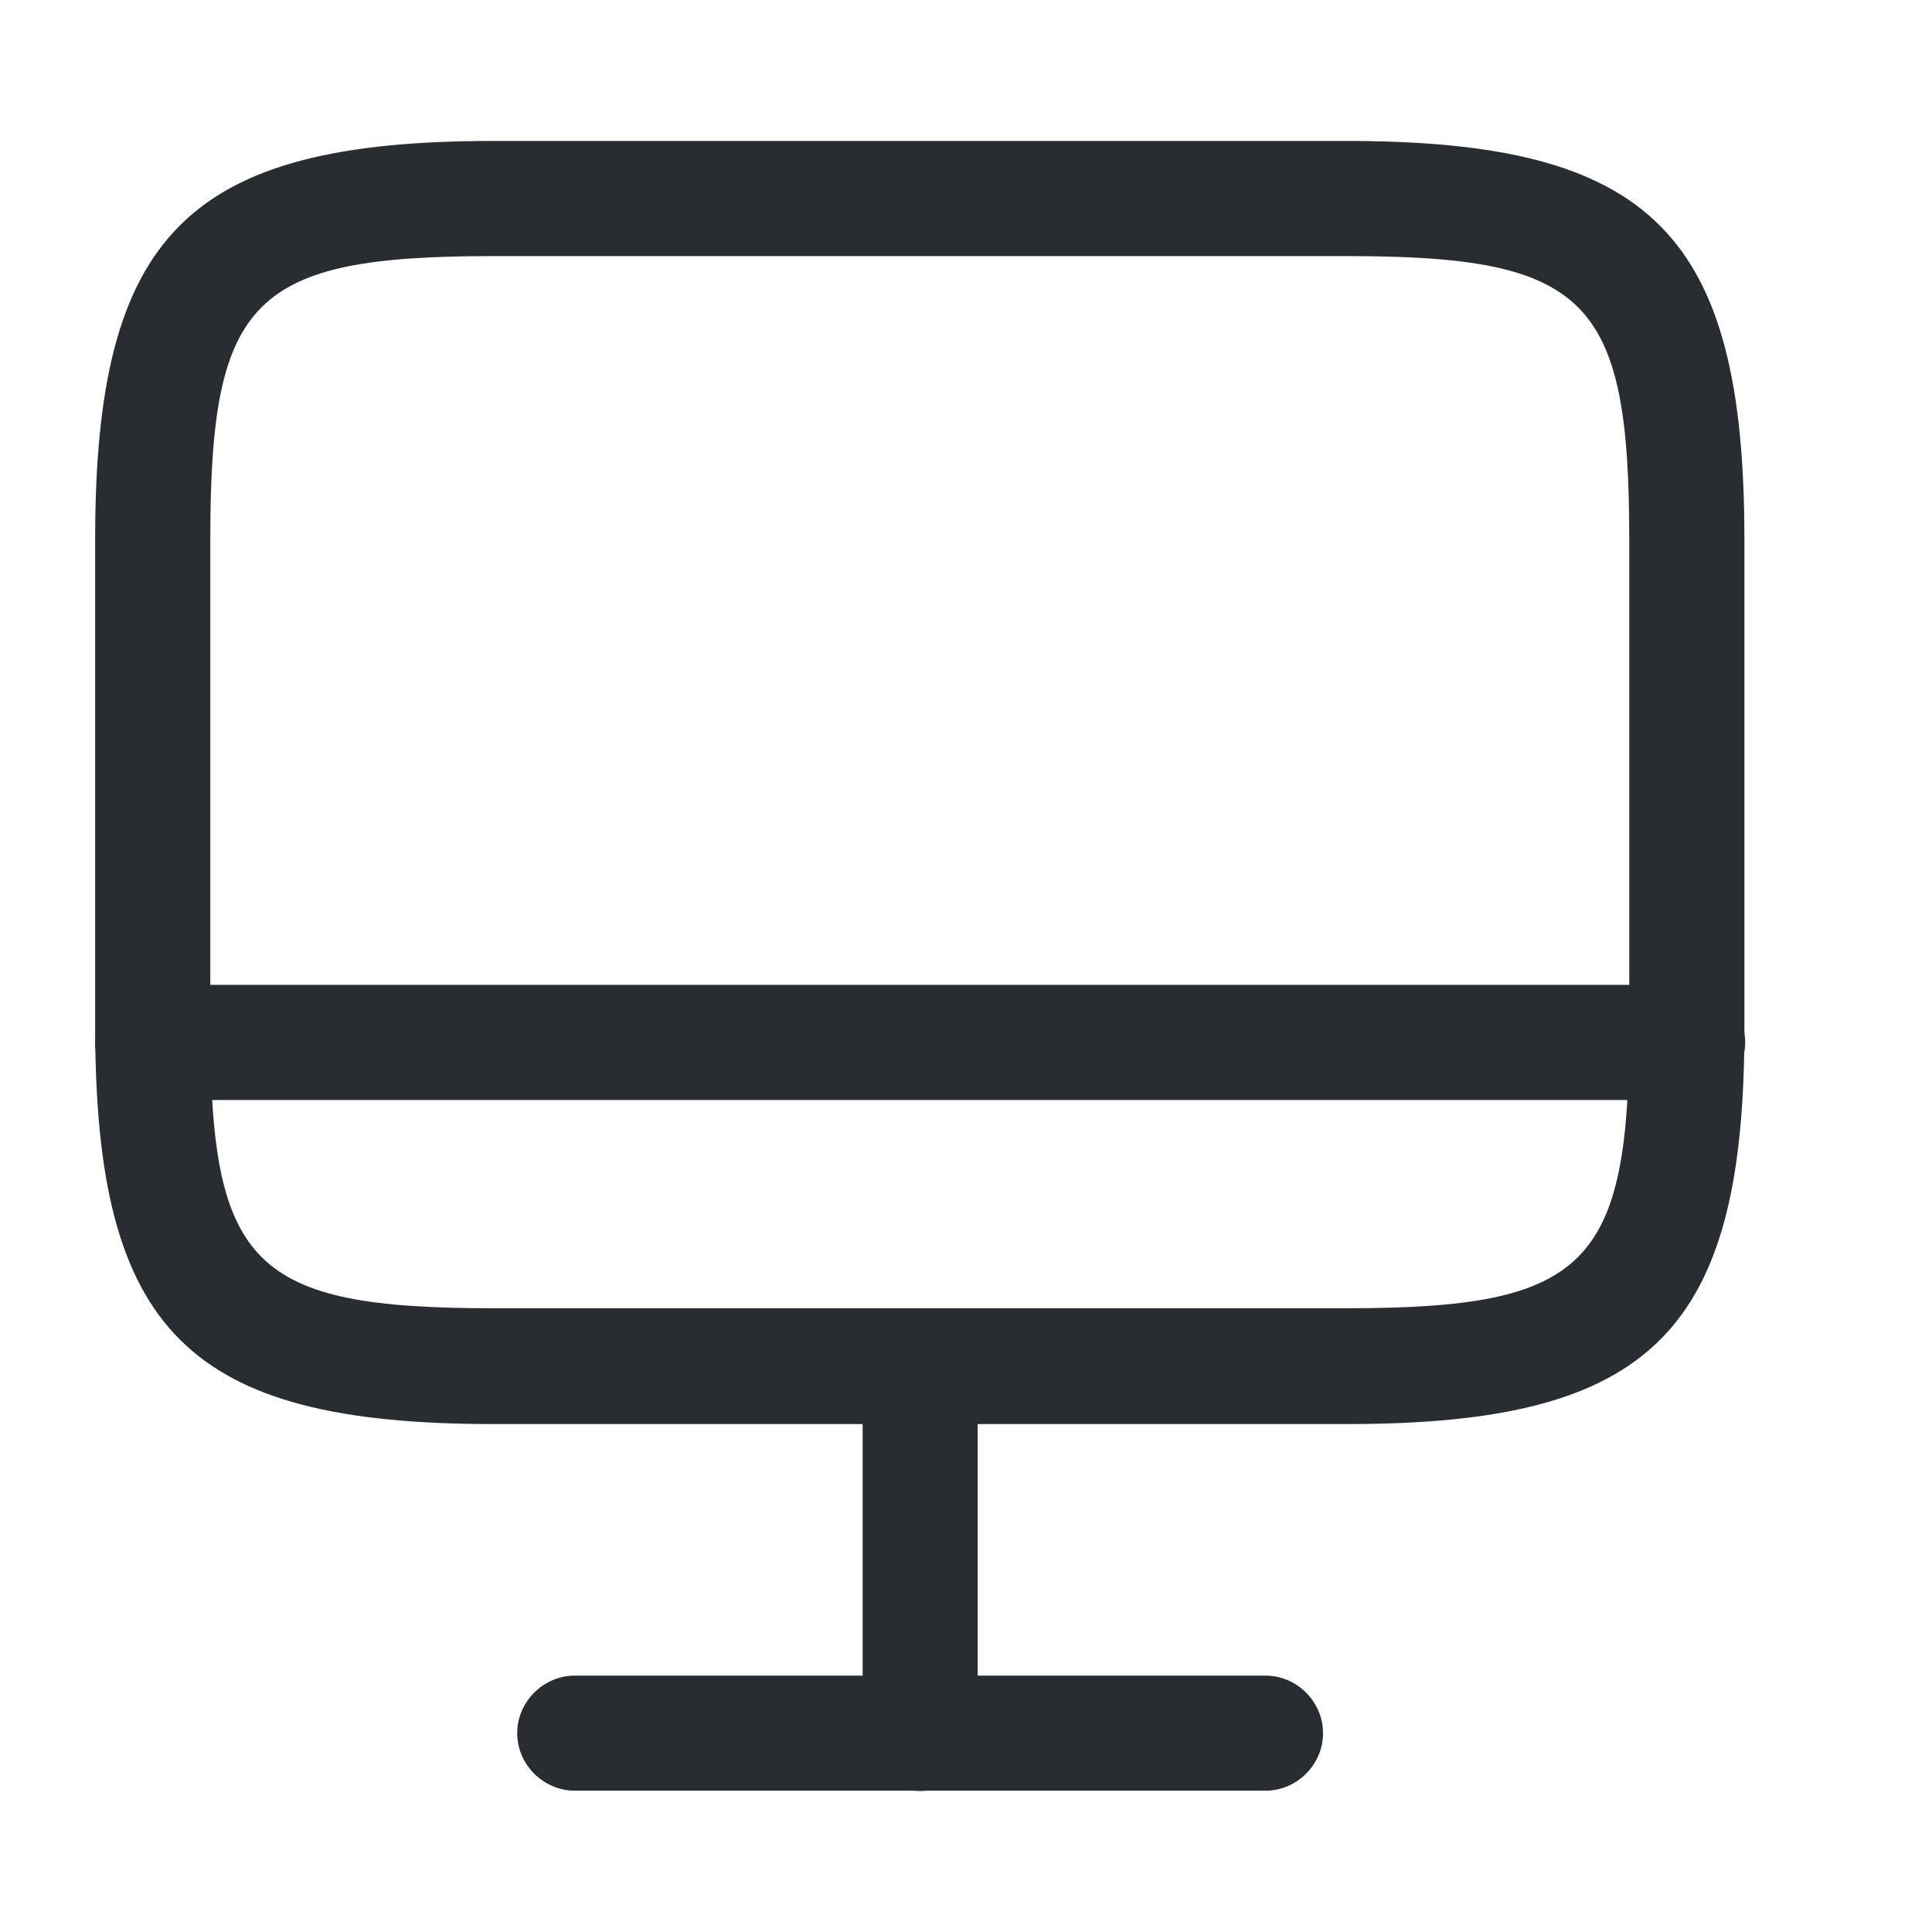 <svg width="20" height="20" viewBox="0 0 20 20" fill="none" xmlns="http://www.w3.org/2000/svg">
<path d="M13.943 14.742H5.109C1.947 14.742 0.985 13.781 0.985 10.619V5.582C0.985 2.42 1.947 1.459 5.109 1.459H13.935C17.097 1.459 18.058 2.42 18.058 5.582V10.611C18.066 13.781 17.105 14.742 13.943 14.742ZM5.109 2.651C2.614 2.651 2.177 3.088 2.177 5.582V10.611C2.177 13.105 2.614 13.543 5.109 13.543H13.935C16.429 13.543 16.866 13.105 16.866 10.611V5.582C16.866 3.088 16.429 2.651 13.935 2.651H5.109Z" fill="#292D32"/>
<path d="M9.526 18.54C9.2 18.54 8.93 18.27 8.93 17.944V14.147C8.93 13.821 9.2 13.551 9.526 13.551C9.851 13.551 10.121 13.821 10.121 14.147V17.944C10.121 18.27 9.851 18.54 9.526 18.54Z" fill="#292D32"/>
<path d="M17.47 11.387H1.581C1.255 11.387 0.985 11.117 0.985 10.791C0.985 10.465 1.255 10.195 1.581 10.195H17.47C17.796 10.195 18.066 10.465 18.066 10.791C18.066 11.117 17.796 11.387 17.47 11.387Z" fill="#292D32"/>
<path d="M13.1 18.537H5.95C5.625 18.537 5.354 18.267 5.354 17.942C5.354 17.616 5.625 17.346 5.95 17.346H13.1C13.426 17.346 13.696 17.616 13.696 17.942C13.696 18.267 13.426 18.537 13.1 18.537Z" fill="#292D32"/>
</svg>
